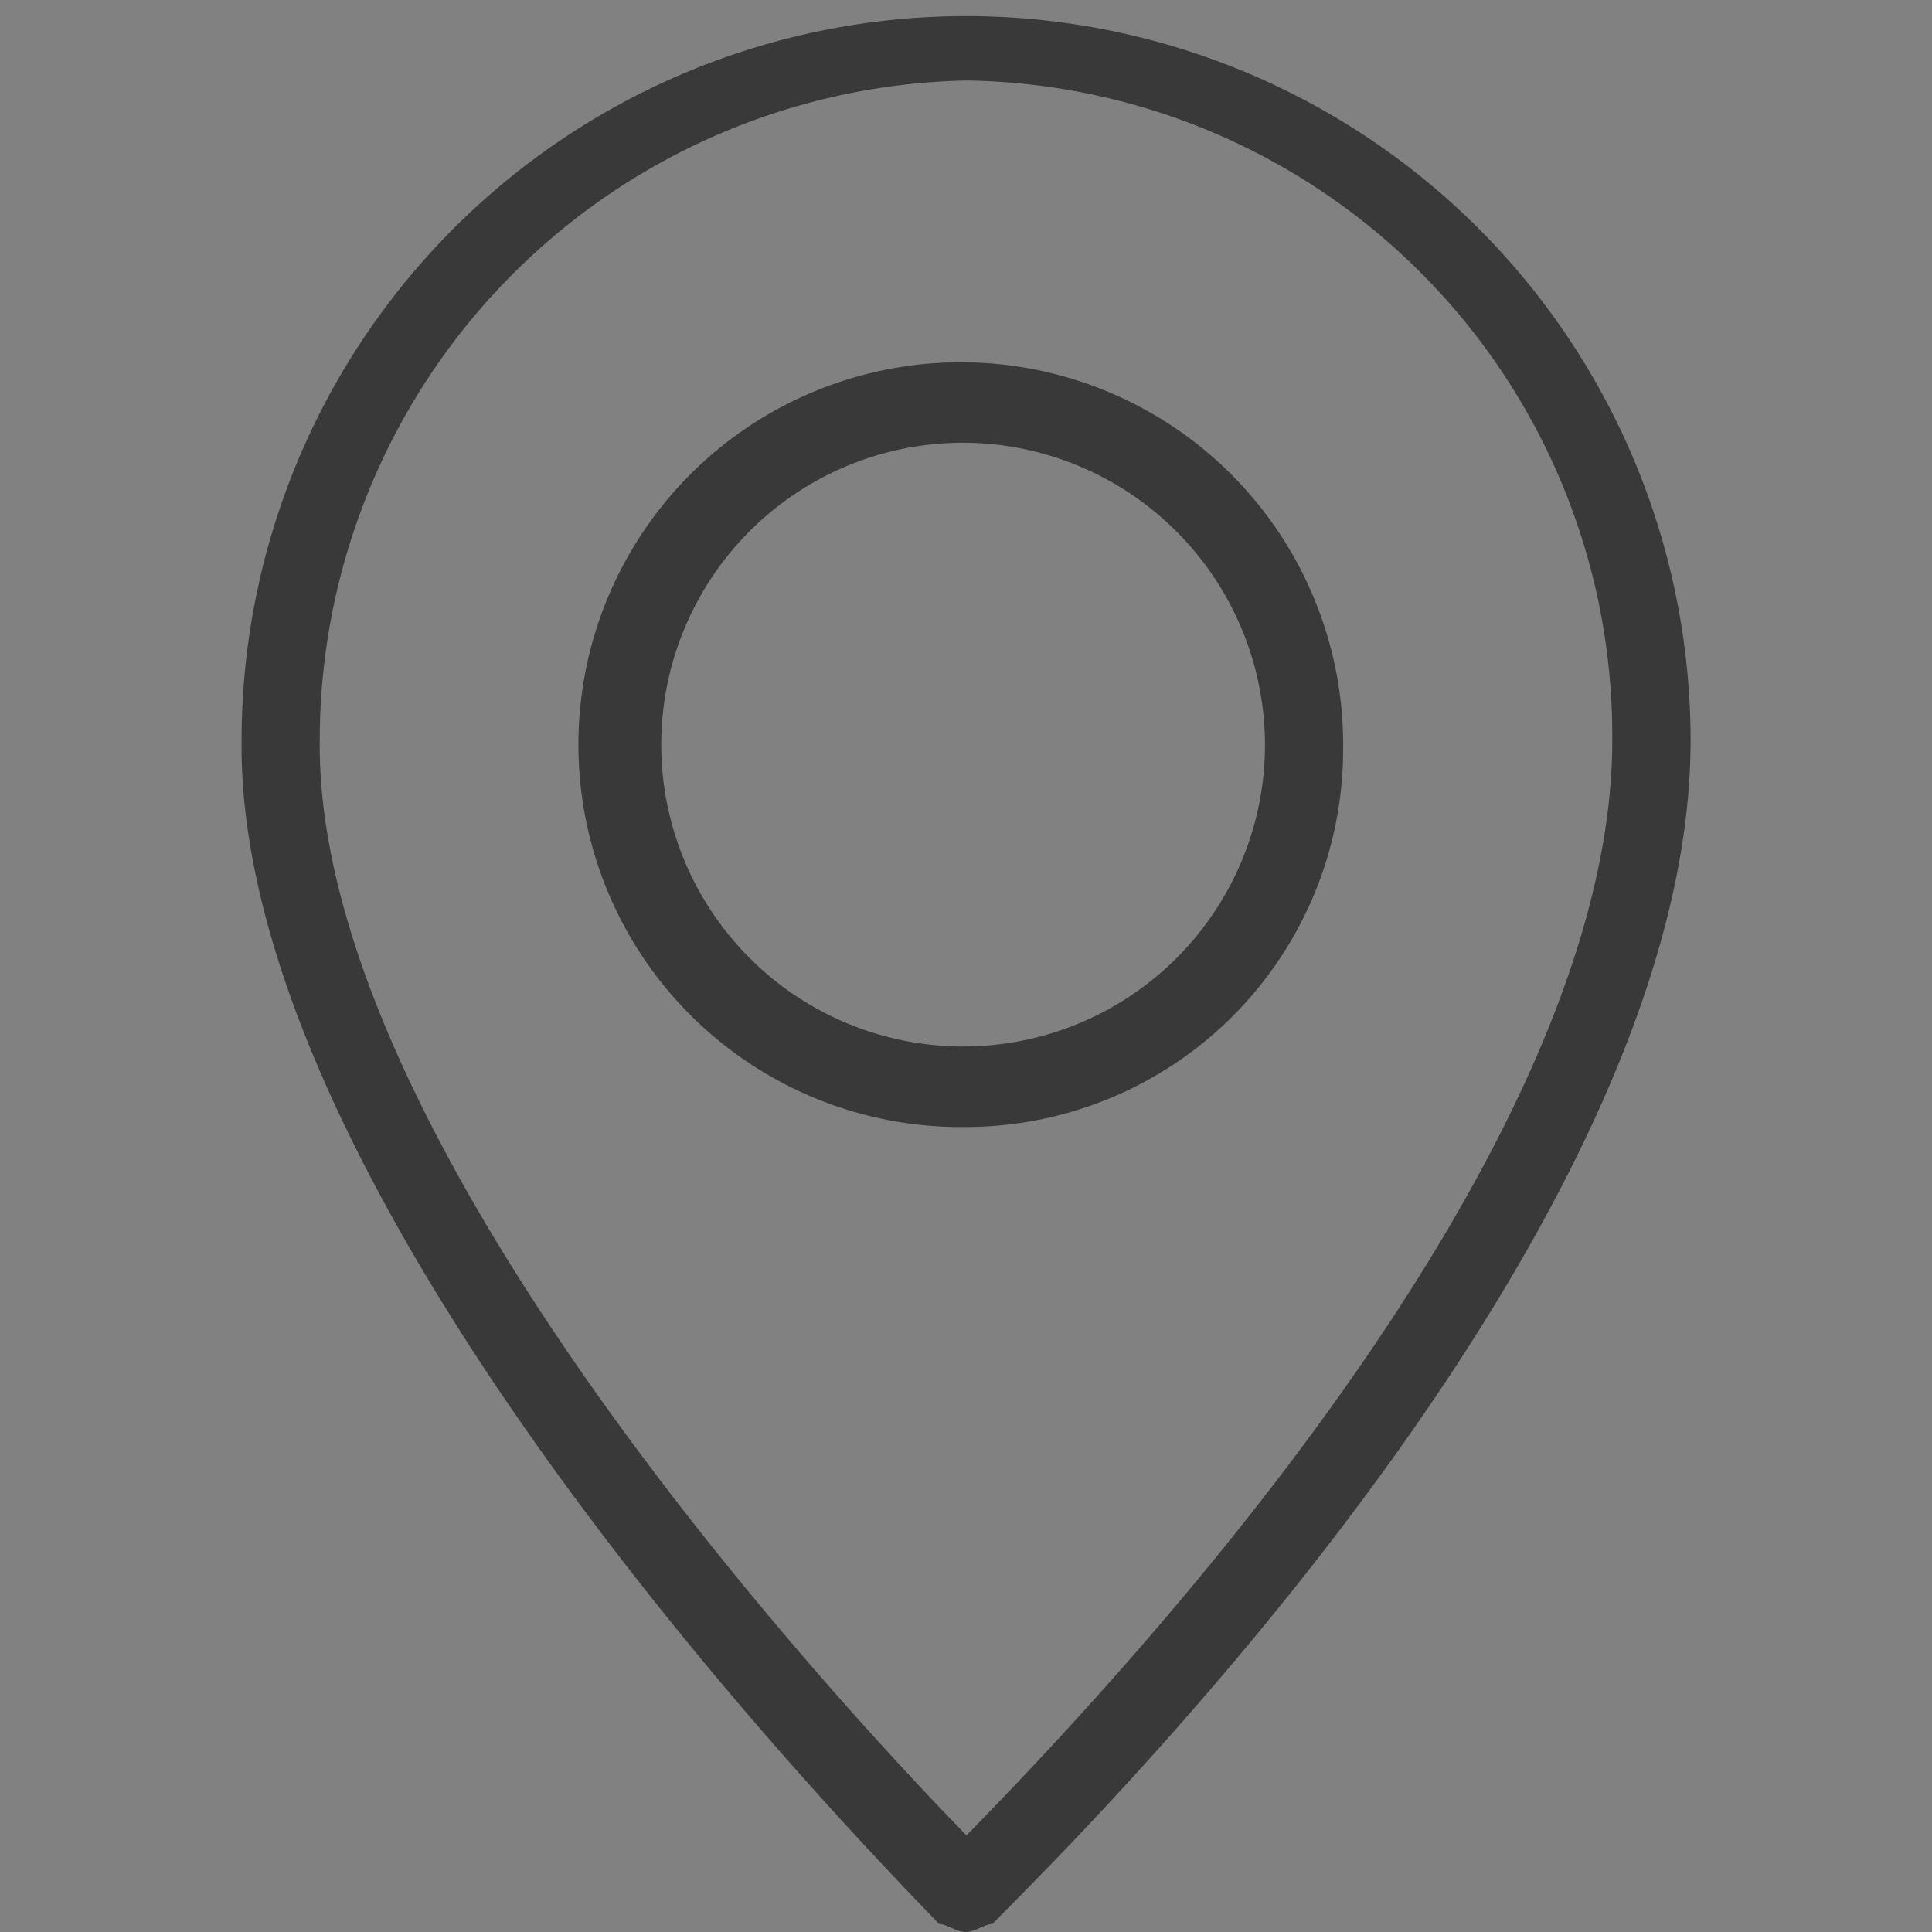 <svg id="icn_address.svg" xmlns="http://www.w3.org/2000/svg" width="24" height="24" viewBox="0 0 24 24">
  <rect x="0" y="0" width="24" height="24" fill="#808080" stroke="none"/>
  <defs>
    <style>
      .cls-1 {
        fill: #fff;
        opacity: 0.01;
      }

      .cls-1, .cls-2 {
        fill-rule: evenodd;
      }

      .cls-2 {
        fill: #393939;
      }
    </style>
  </defs>
  <path id="長方形_1551" data-name="長方形 1551" class="cls-1" d="M681,11900h23.993v24H681v-24Z" transform="translate(-681 -11900)"/>
  <path id="シェイプ_1205" data-name="シェイプ 1205" class="cls-2" d="M693,11924c-0.121,0-.242-0.1-0.336-0.1-0.357-.4-8.728-8.7-8.663-14.7a9,9,0,1,1,18,0c0,6.4-8.316,14.3-8.67,14.7C693.232,11923.9,693.113,11924,693,11924Zm0-23a8.2,8.2,0,0,0-8.028,8.2c-0.053,5,6.475,12,8.034,13.6,1.561-1.6,8.022-8.3,8.022-13.6A8.138,8.138,0,0,0,693,11901Zm0,13a4.75,4.75,0,1,1,4.685-4.7A4.693,4.693,0,0,1,693,11914Zm0-8.5a3.75,3.75,0,1,0,3.714,3.8A3.759,3.759,0,0,0,693,11905.5Z" transform="translate(-681 -11900)"/>
</svg>
